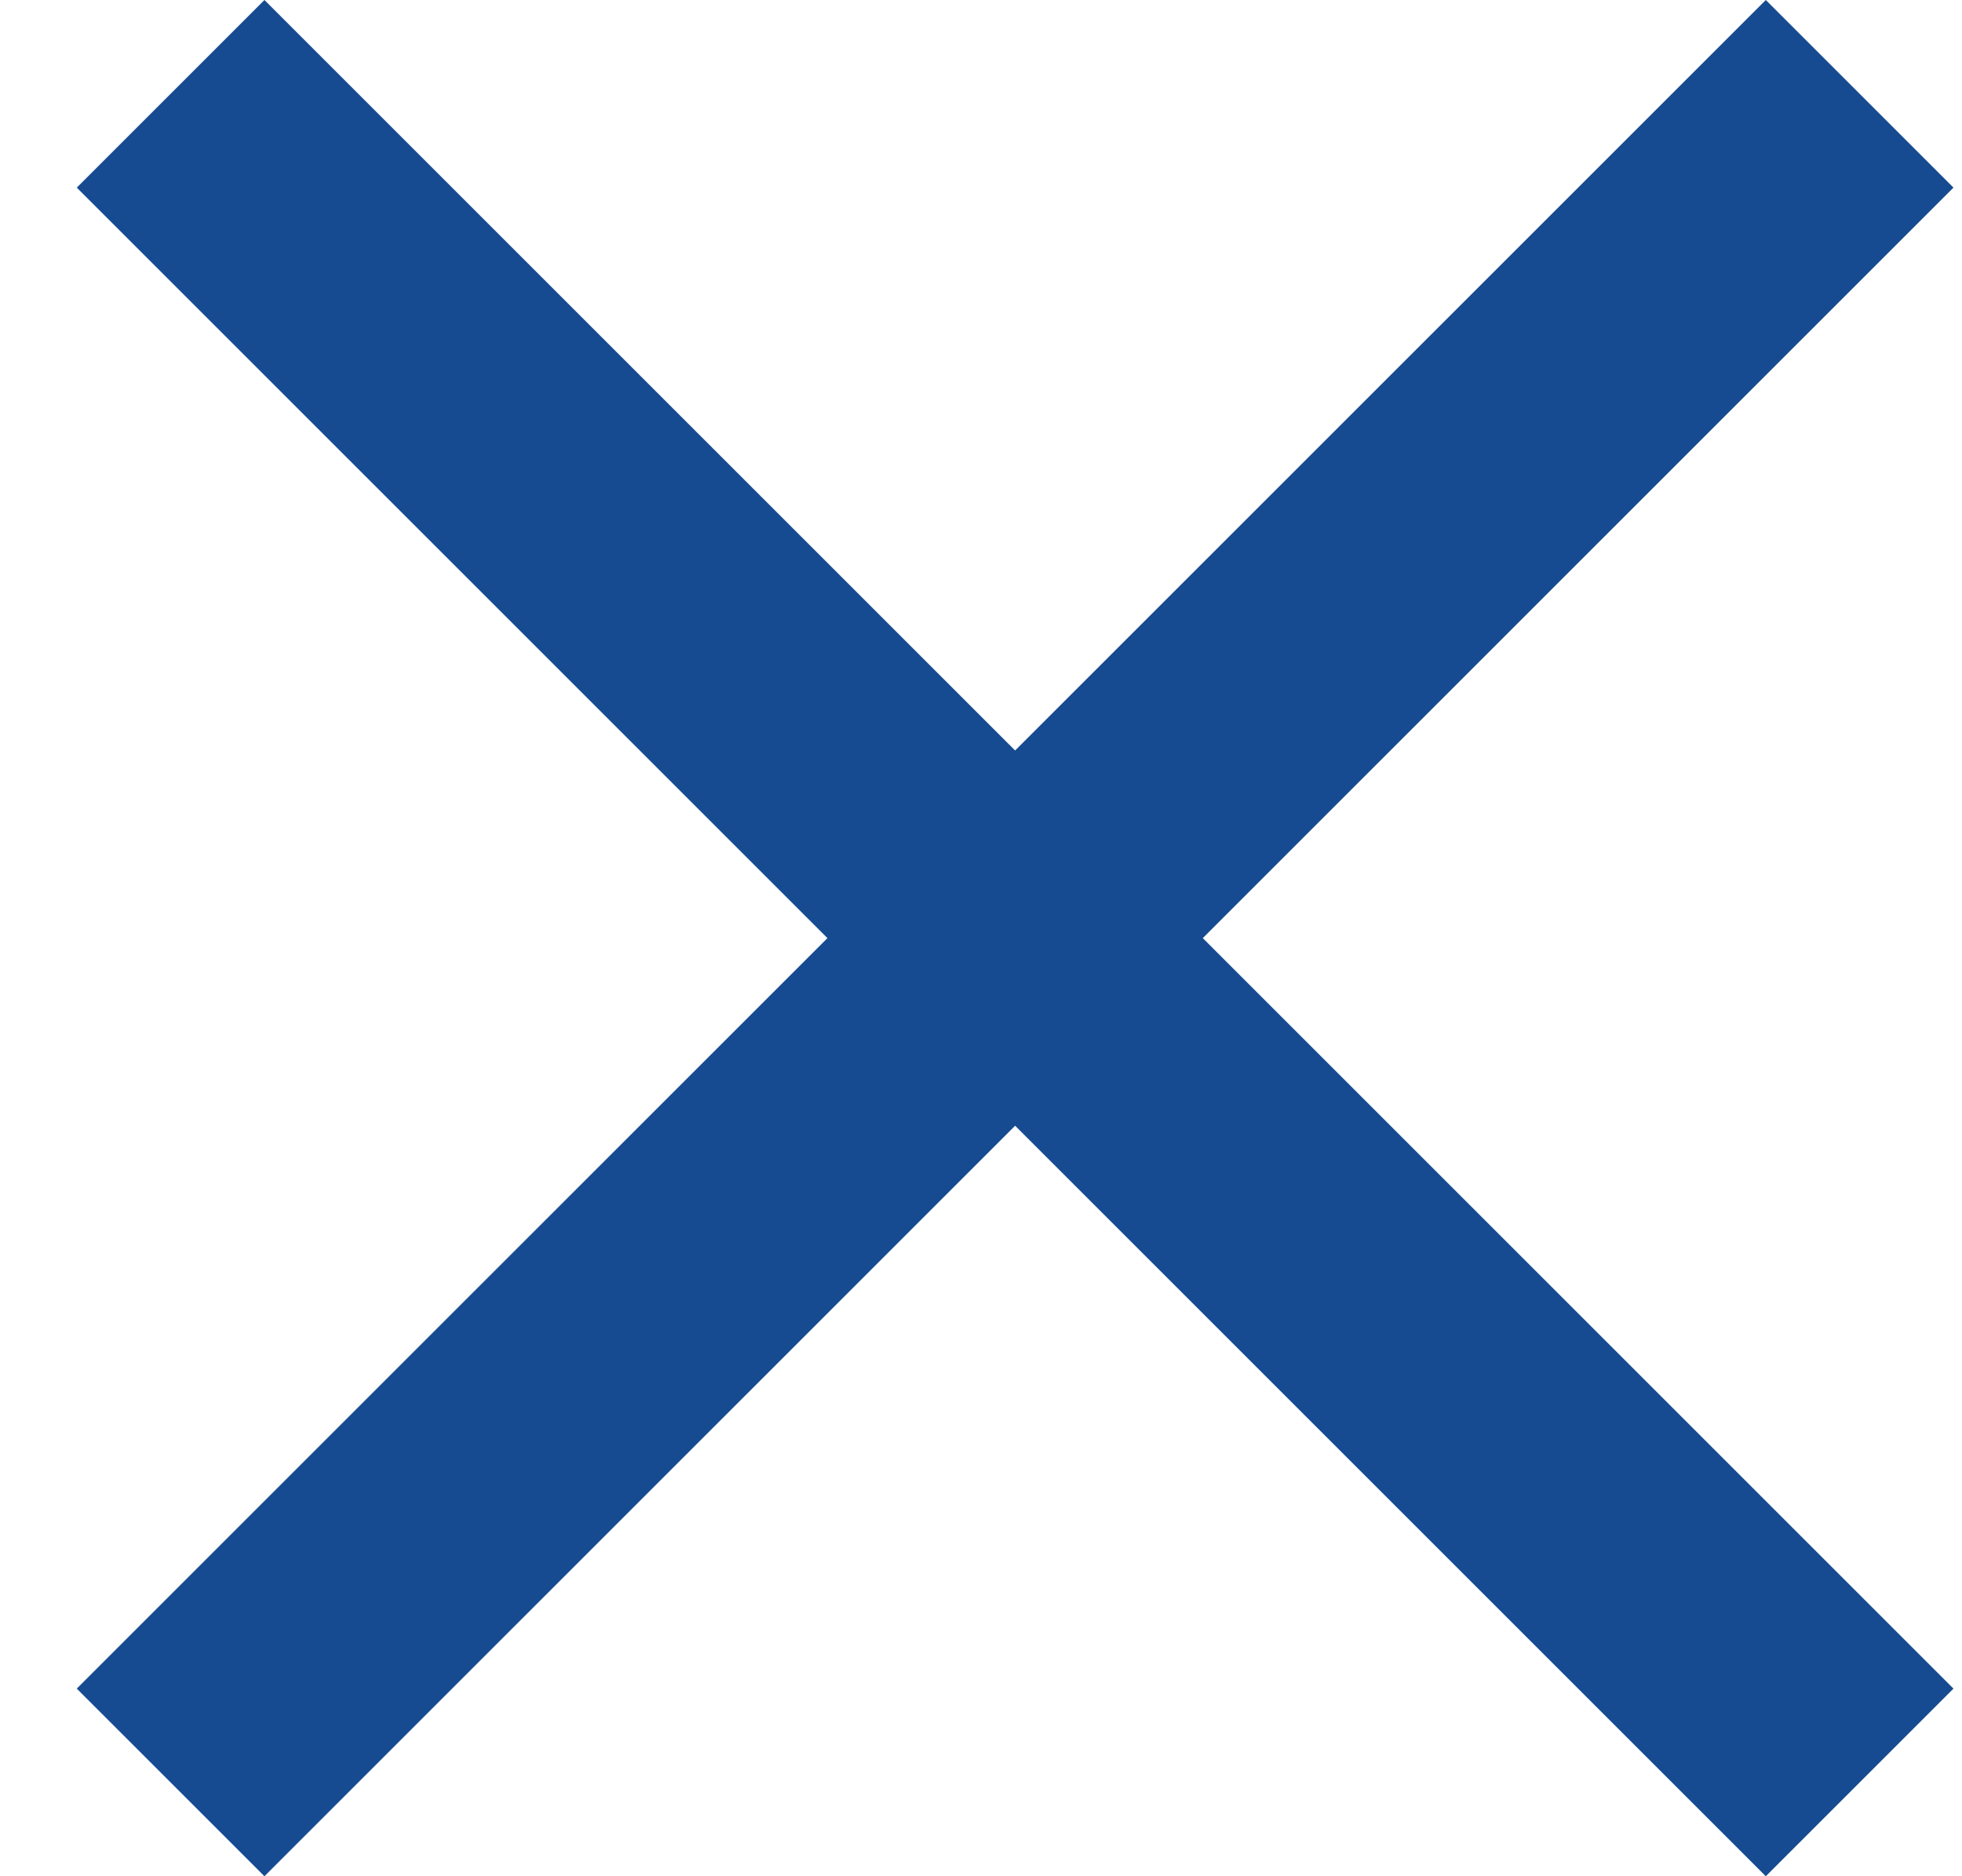 <svg viewBox="0 0 23 22" xmlns="http://www.w3.org/2000/svg">
  <path d="M22.9,2.2 L20.7,0 L11.9,8.8 L3.1,0 L0.9,2.2 L9.7,11 L0.9,19.8 L3.1,22 L11.9,13.2 L20.7,22 L22.9,19.8 L14.1,11 C14.1,11 22.9,2.2 22.9,2.2 Z" fill="#164B91" fill-rule="nonzero"/>
</svg>
